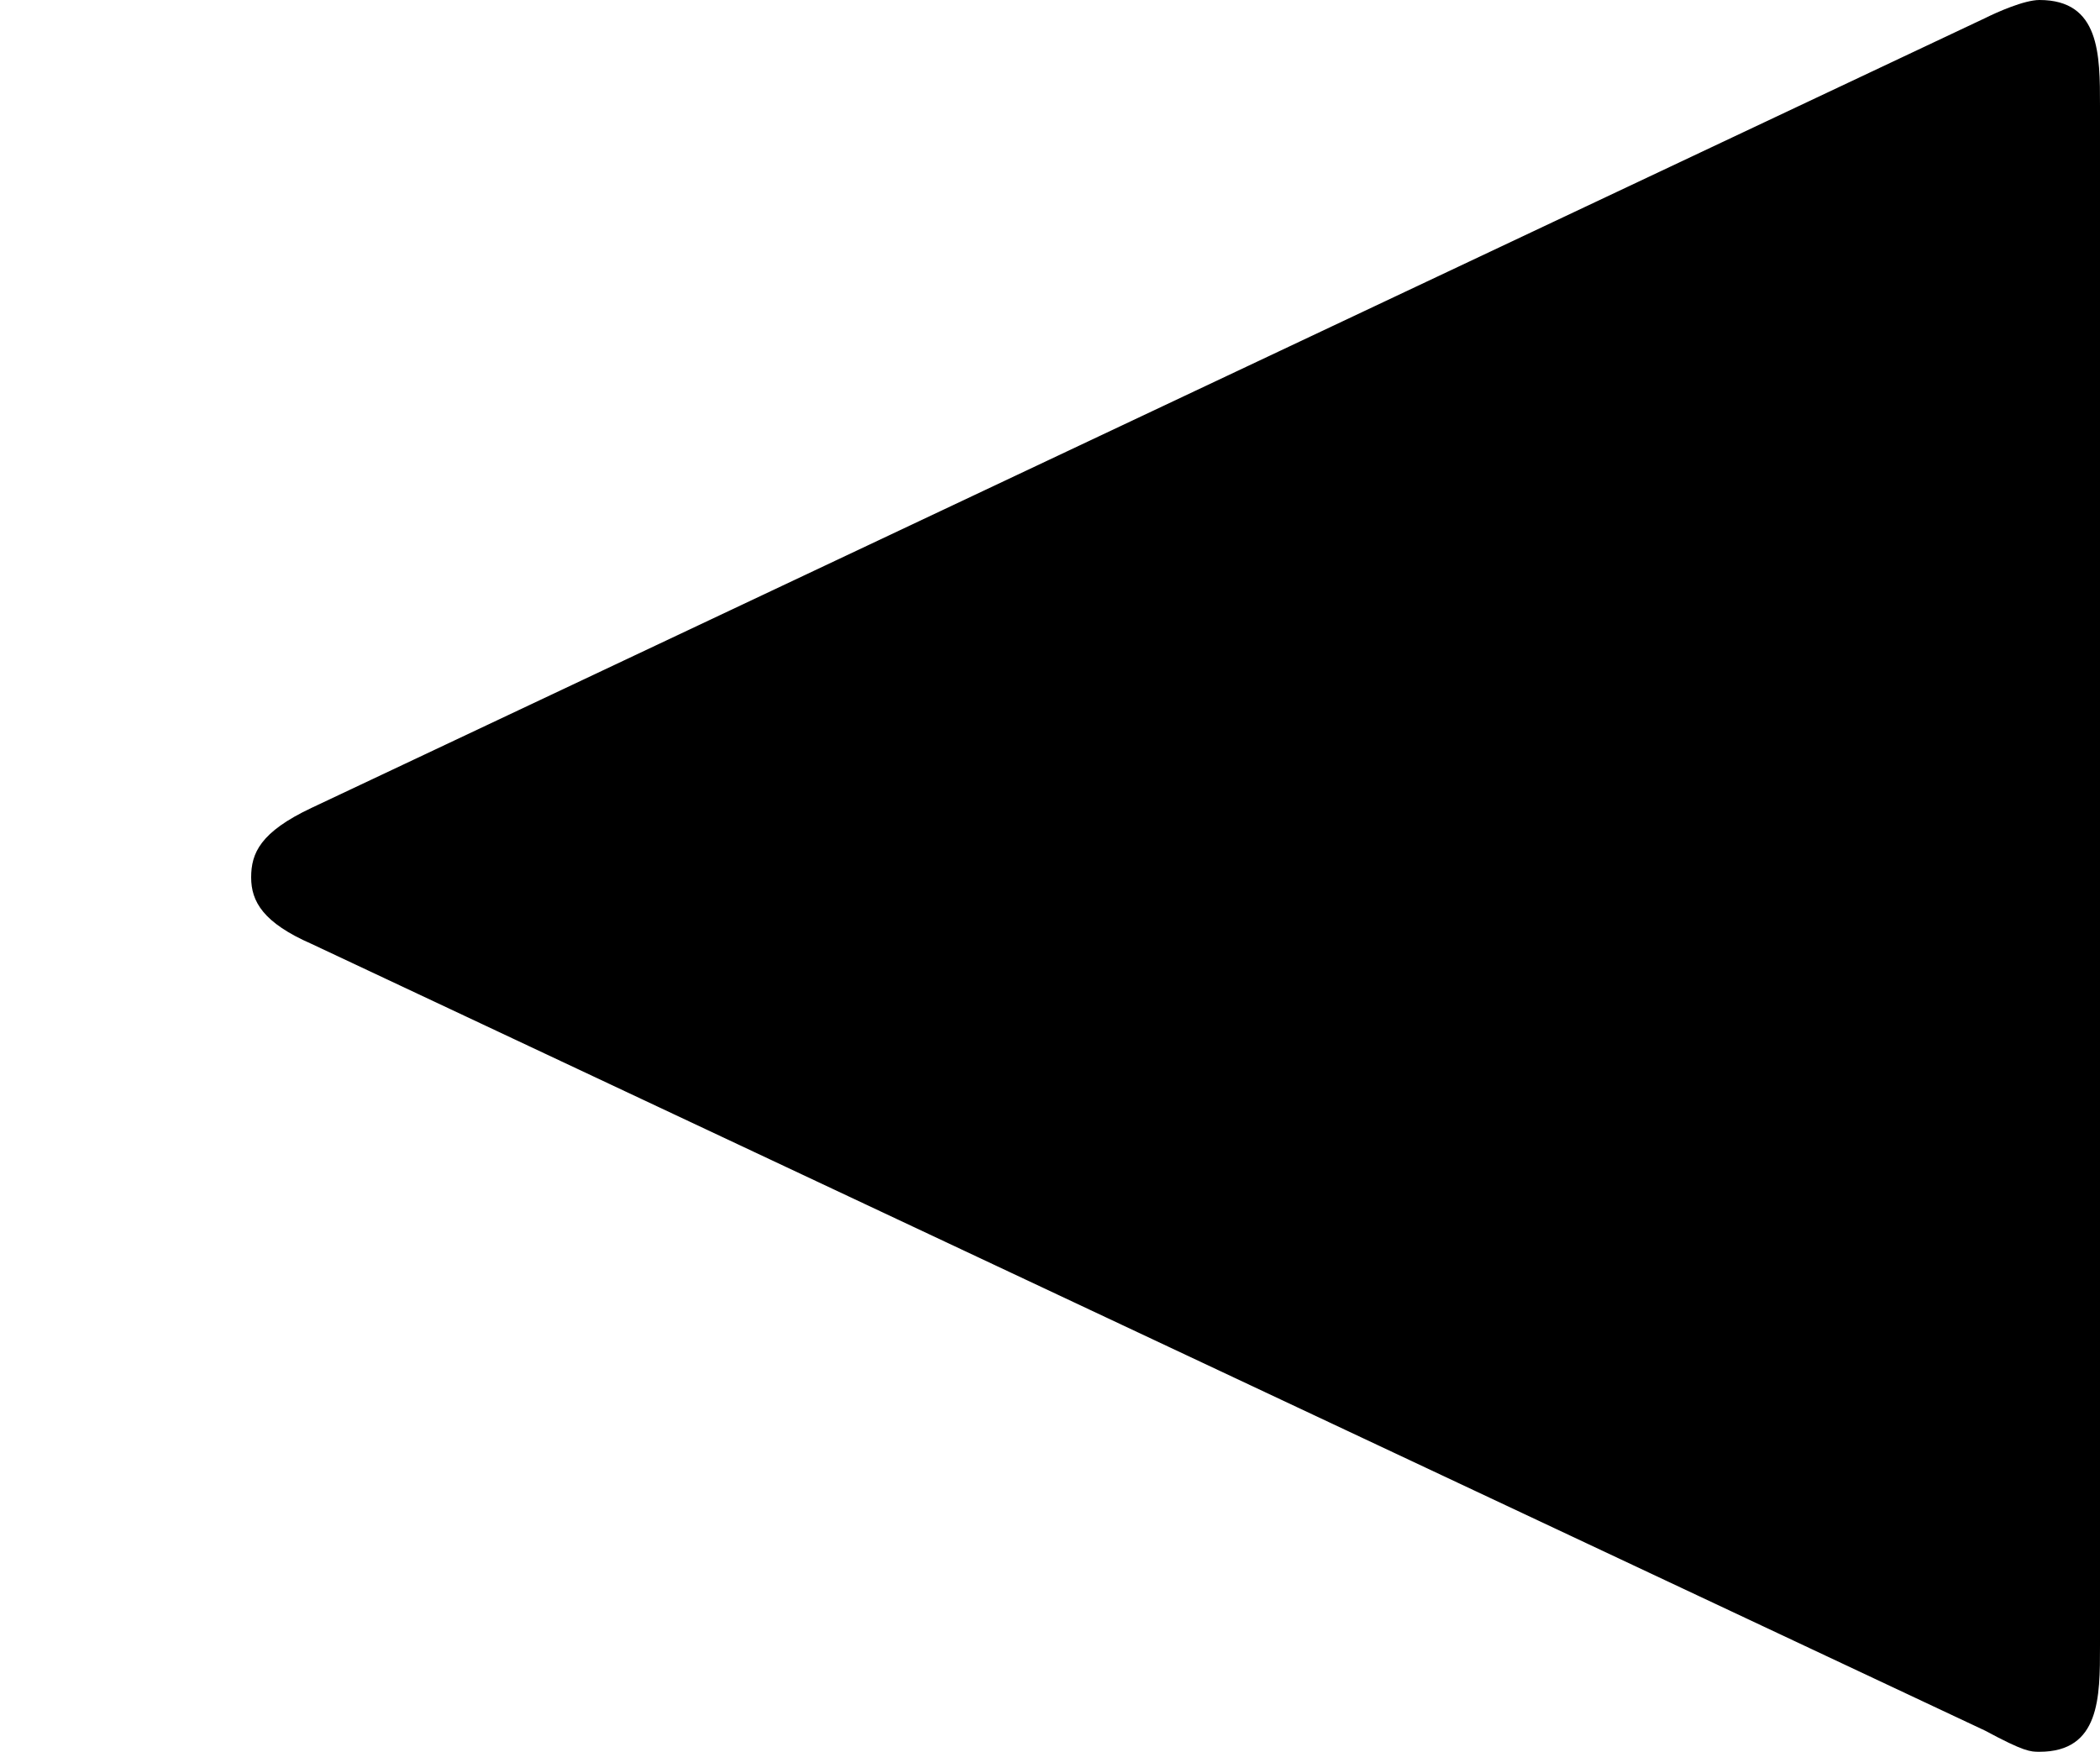 <?xml version='1.0' encoding='ISO-8859-1'?>
<!DOCTYPE svg PUBLIC "-//W3C//DTD SVG 1.1//EN" "http://www.w3.org/Graphics/SVG/1.1/DTD/svg11.dtd">
<!-- This file was generated by dvisvgm 1.0.11 (i686-pc-linux-gnu) -->
<!-- Thu Jan 29 20:18:12 2015 -->
<svg height='115.8pt' version='1.1' viewBox='4432.22 1687.72 138.8 115.8' width='138.8pt' xmlns='http://www.w3.org/2000/svg' xmlns:xlink='http://www.w3.org/1999/xlink'>
<defs>
<path d='M1.03 -2.72C0.86 -2.64 0.83 -2.57 0.83 -2.49S0.87 -2.34 1.03 -2.27L6.56 0.33C6.69 0.4 6.71 0.4 6.74 0.4C6.94 0.4 6.94 0.22 6.94 0.05V-5.04C6.94 -5.21 6.94 -5.39 6.74 -5.39C6.69 -5.39 6.6 -5.35 6.56 -5.33L1.03 -2.72Z' id='g0-74'/>
</defs>
<g id='page1' transform='matrix(20 0 0 20 0 0)'>
<use x='221.611' xlink:href='#g0-74' y='89.776'/>
</g>
</svg>
